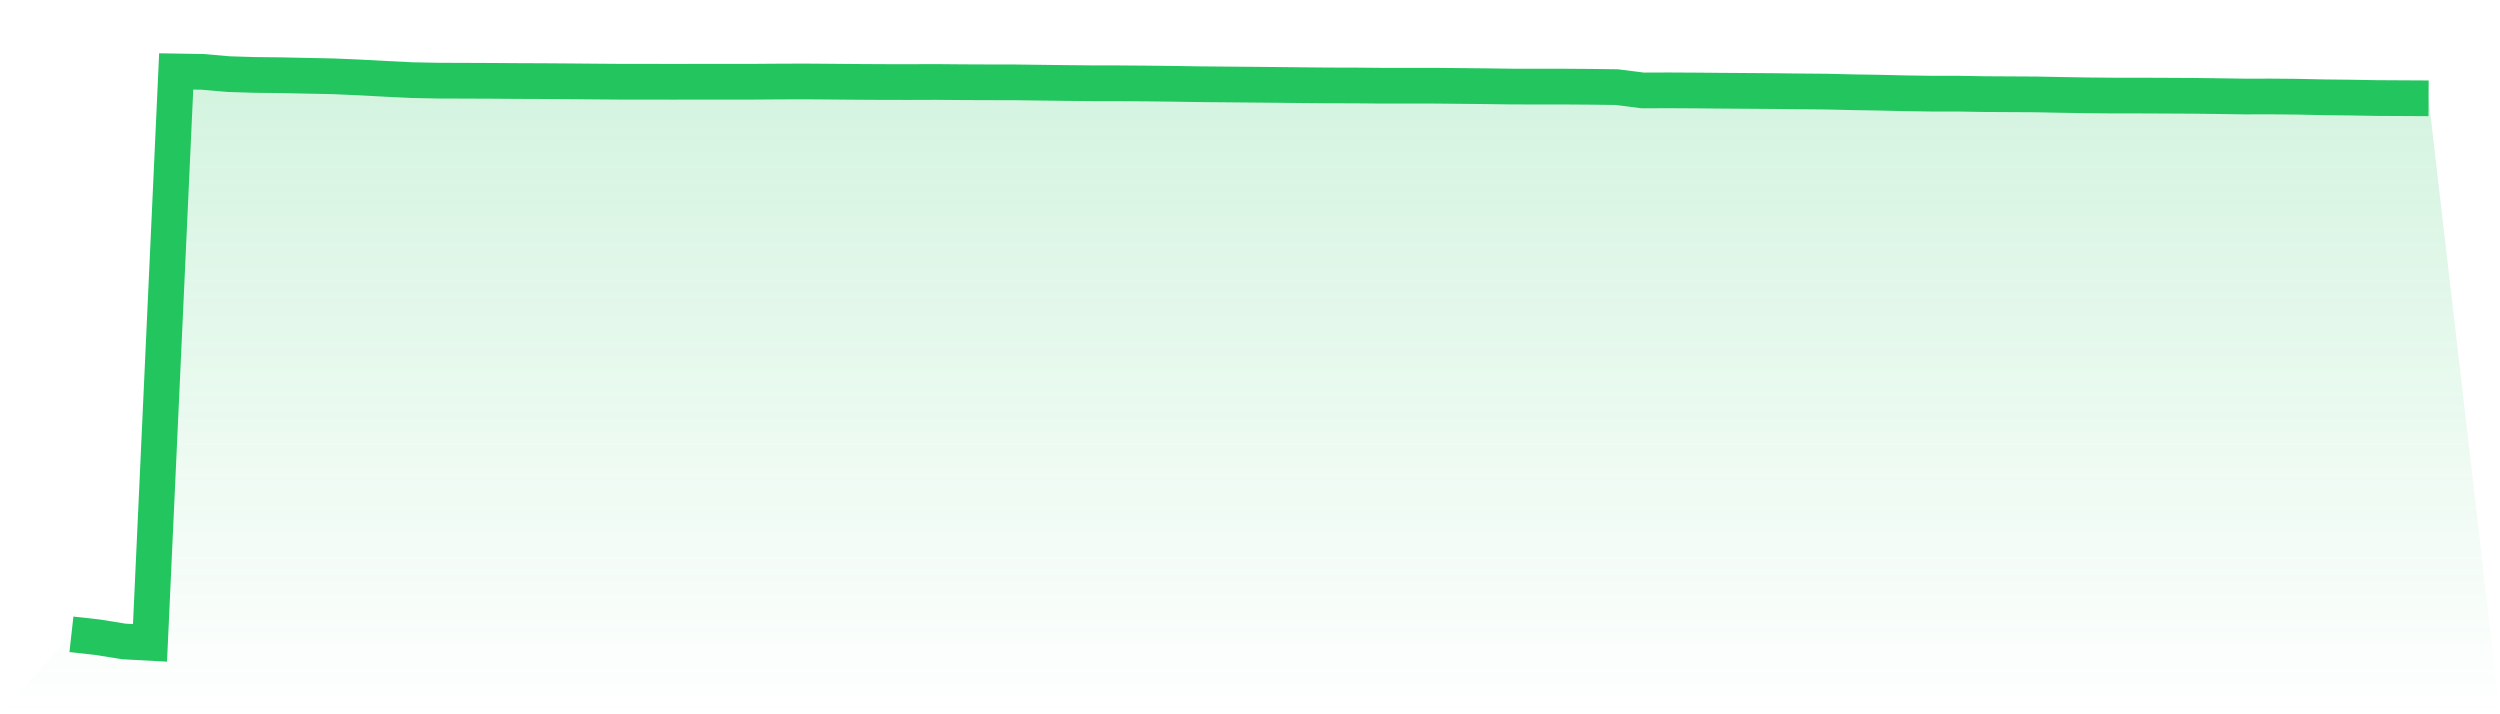 <svg viewBox="0 0 140 40" xmlns="http://www.w3.org/2000/svg">
<defs>
<linearGradient id="gradient" x1="0" x2="0" y1="0" y2="1">
<stop offset="0%" stop-color="#22c55e" stop-opacity="0.2"/>
<stop offset="100%" stop-color="#22c55e" stop-opacity="0"/>
</linearGradient>
</defs>
<path d="M4,35.521 L4,35.521 L5.467,35.685 L6.933,35.921 L8.4,36 L9.867,4 L11.333,4.024 L12.8,4.151 L14.267,4.196 L15.733,4.212 L17.2,4.243 L18.667,4.273 L20.133,4.336 L21.6,4.416 L23.067,4.487 L24.533,4.516 L26,4.521 L27.467,4.527 L28.933,4.537 L30.4,4.543 L31.867,4.553 L33.333,4.566 L34.8,4.577 L36.267,4.577 L37.733,4.58 L39.2,4.577 L40.667,4.577 L42.133,4.577 L43.6,4.566 L45.067,4.561 L46.533,4.572 L48,4.585 L49.467,4.593 L50.933,4.595 L52.4,4.59 L53.867,4.603 L55.333,4.609 L56.8,4.611 L58.267,4.63 L59.733,4.648 L61.2,4.662 L62.667,4.664 L64.133,4.675 L65.6,4.691 L67.067,4.715 L68.533,4.728 L70,4.741 L71.467,4.754 L72.933,4.77 L74.4,4.783 L75.867,4.786 L77.333,4.799 L78.8,4.799 L80.267,4.799 L81.733,4.813 L83.2,4.828 L84.667,4.847 L86.133,4.85 L87.6,4.85 L89.067,4.86 L90.533,4.879 L92,5.064 L93.467,5.059 L94.933,5.067 L96.4,5.08 L97.867,5.09 L99.333,5.101 L100.8,5.117 L102.267,5.13 L103.733,5.165 L105.2,5.188 L106.667,5.223 L108.133,5.244 L109.6,5.244 L111.067,5.27 L112.533,5.278 L114,5.286 L115.467,5.315 L116.933,5.339 L118.4,5.352 L119.867,5.352 L121.333,5.358 L122.8,5.366 L124.267,5.384 L125.733,5.405 L127.2,5.403 L128.667,5.416 L130.133,5.448 L131.6,5.464 L133.067,5.49 L134.533,5.498 L136,5.506 L140,40 L0,40 z" fill="url(#gradient)"/>
<path d="M4,35.521 L4,35.521 L5.467,35.685 L6.933,35.921 L8.4,36 L9.867,4 L11.333,4.024 L12.8,4.151 L14.267,4.196 L15.733,4.212 L17.2,4.243 L18.667,4.273 L20.133,4.336 L21.6,4.416 L23.067,4.487 L24.533,4.516 L26,4.521 L27.467,4.527 L28.933,4.537 L30.4,4.543 L31.867,4.553 L33.333,4.566 L34.8,4.577 L36.267,4.577 L37.733,4.58 L39.2,4.577 L40.667,4.577 L42.133,4.577 L43.6,4.566 L45.067,4.561 L46.533,4.572 L48,4.585 L49.467,4.593 L50.933,4.595 L52.4,4.59 L53.867,4.603 L55.333,4.609 L56.8,4.611 L58.267,4.63 L59.733,4.648 L61.2,4.662 L62.667,4.664 L64.133,4.675 L65.6,4.691 L67.067,4.715 L68.533,4.728 L70,4.741 L71.467,4.754 L72.933,4.77 L74.4,4.783 L75.867,4.786 L77.333,4.799 L78.8,4.799 L80.267,4.799 L81.733,4.813 L83.2,4.828 L84.667,4.847 L86.133,4.85 L87.6,4.85 L89.067,4.86 L90.533,4.879 L92,5.064 L93.467,5.059 L94.933,5.067 L96.4,5.08 L97.867,5.09 L99.333,5.101 L100.8,5.117 L102.267,5.13 L103.733,5.165 L105.2,5.188 L106.667,5.223 L108.133,5.244 L109.6,5.244 L111.067,5.27 L112.533,5.278 L114,5.286 L115.467,5.315 L116.933,5.339 L118.4,5.352 L119.867,5.352 L121.333,5.358 L122.8,5.366 L124.267,5.384 L125.733,5.405 L127.2,5.403 L128.667,5.416 L130.133,5.448 L131.6,5.464 L133.067,5.49 L134.533,5.498 L136,5.506" fill="none" stroke="#22c55e" stroke-width="2"/>
</svg>